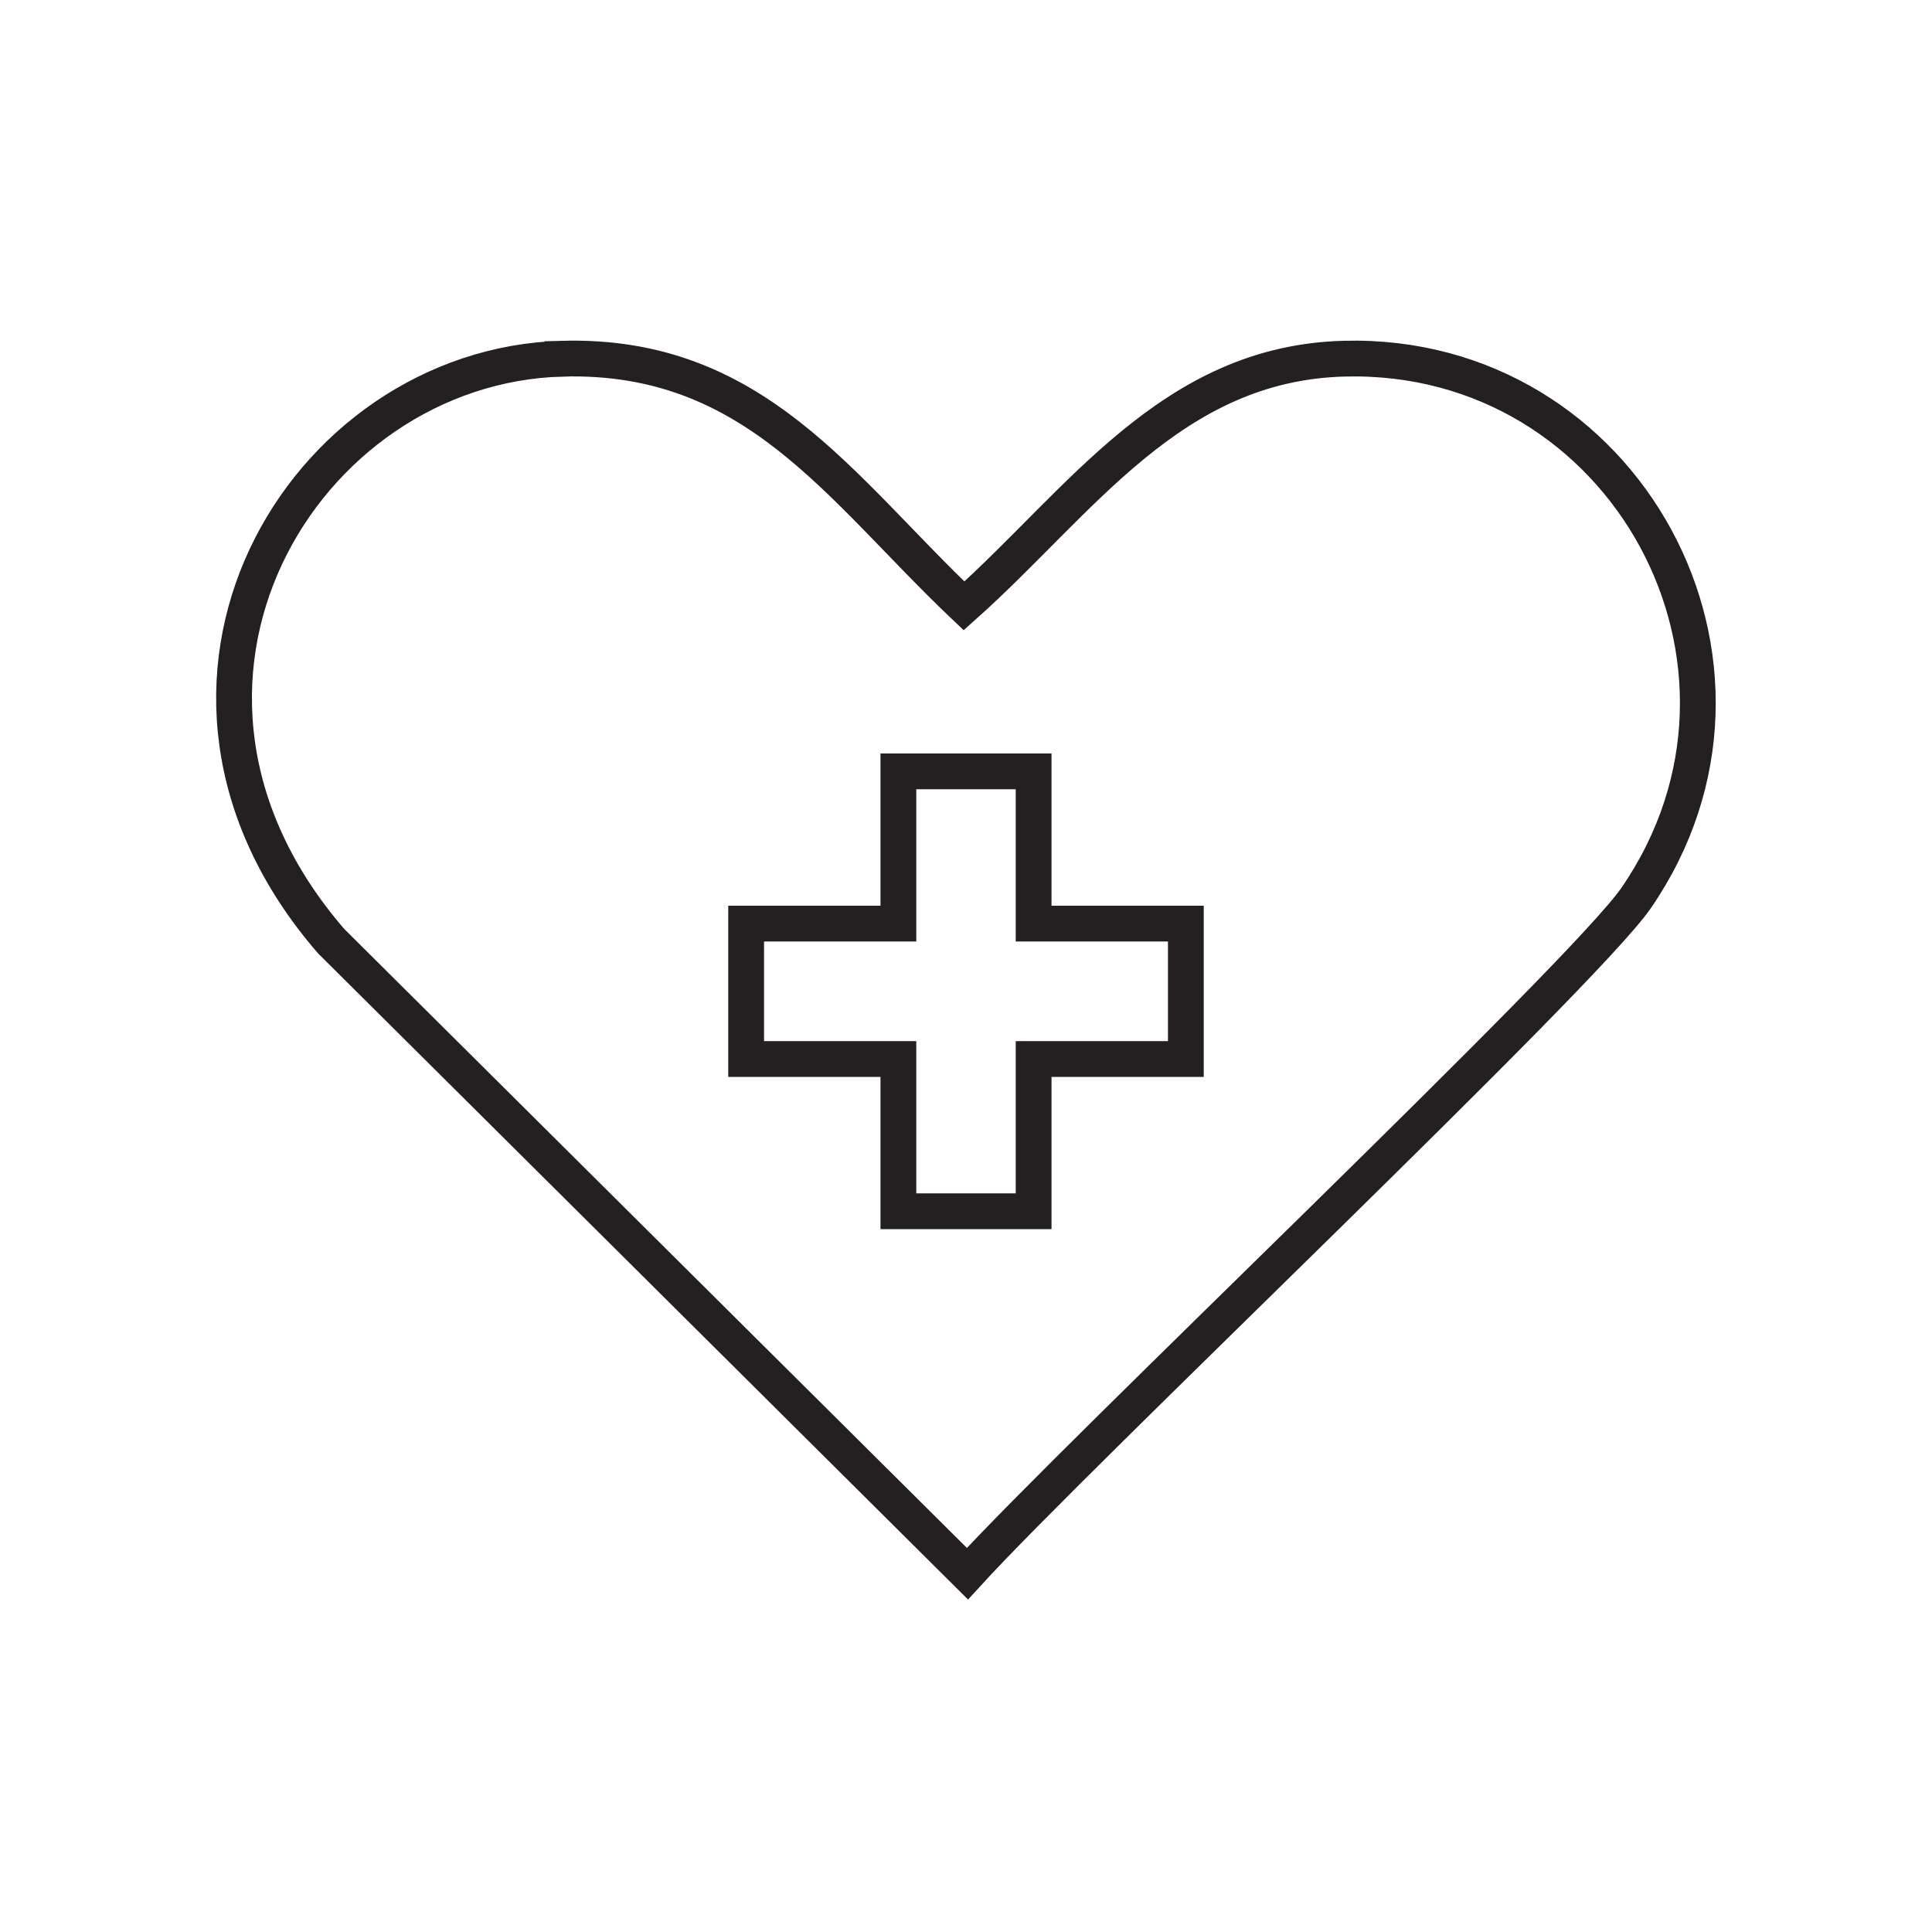 <svg xmlns="http://www.w3.org/2000/svg" id="Layer_1" data-name="Layer 1" viewBox="0 0 108 108"><defs><style>.cls-1{fill:none;stroke:#241f20;stroke-miterlimit:10;stroke-width:2px}</style></defs><path id="x50pAn.tif" d="M31.44 20.05c-14.57.39-25.32 18.25-12.93 32.56l35.57 35.36C60.3 81.16 88.5 54.5 91.46 50.2c8.96-13.02-.61-30.57-16.33-30.15-9.67.26-14.72 8-21.24 13.82-6.95-6.6-11.7-14.11-22.45-13.82Z" class="cls-1"/><path d="M66.29 51.63h-8.51v-8.51h-7.56v8.51h-8.51v7.57h8.51v8.51h7.56V59.2h8.51v-7.57z" class="cls-1"/></svg>